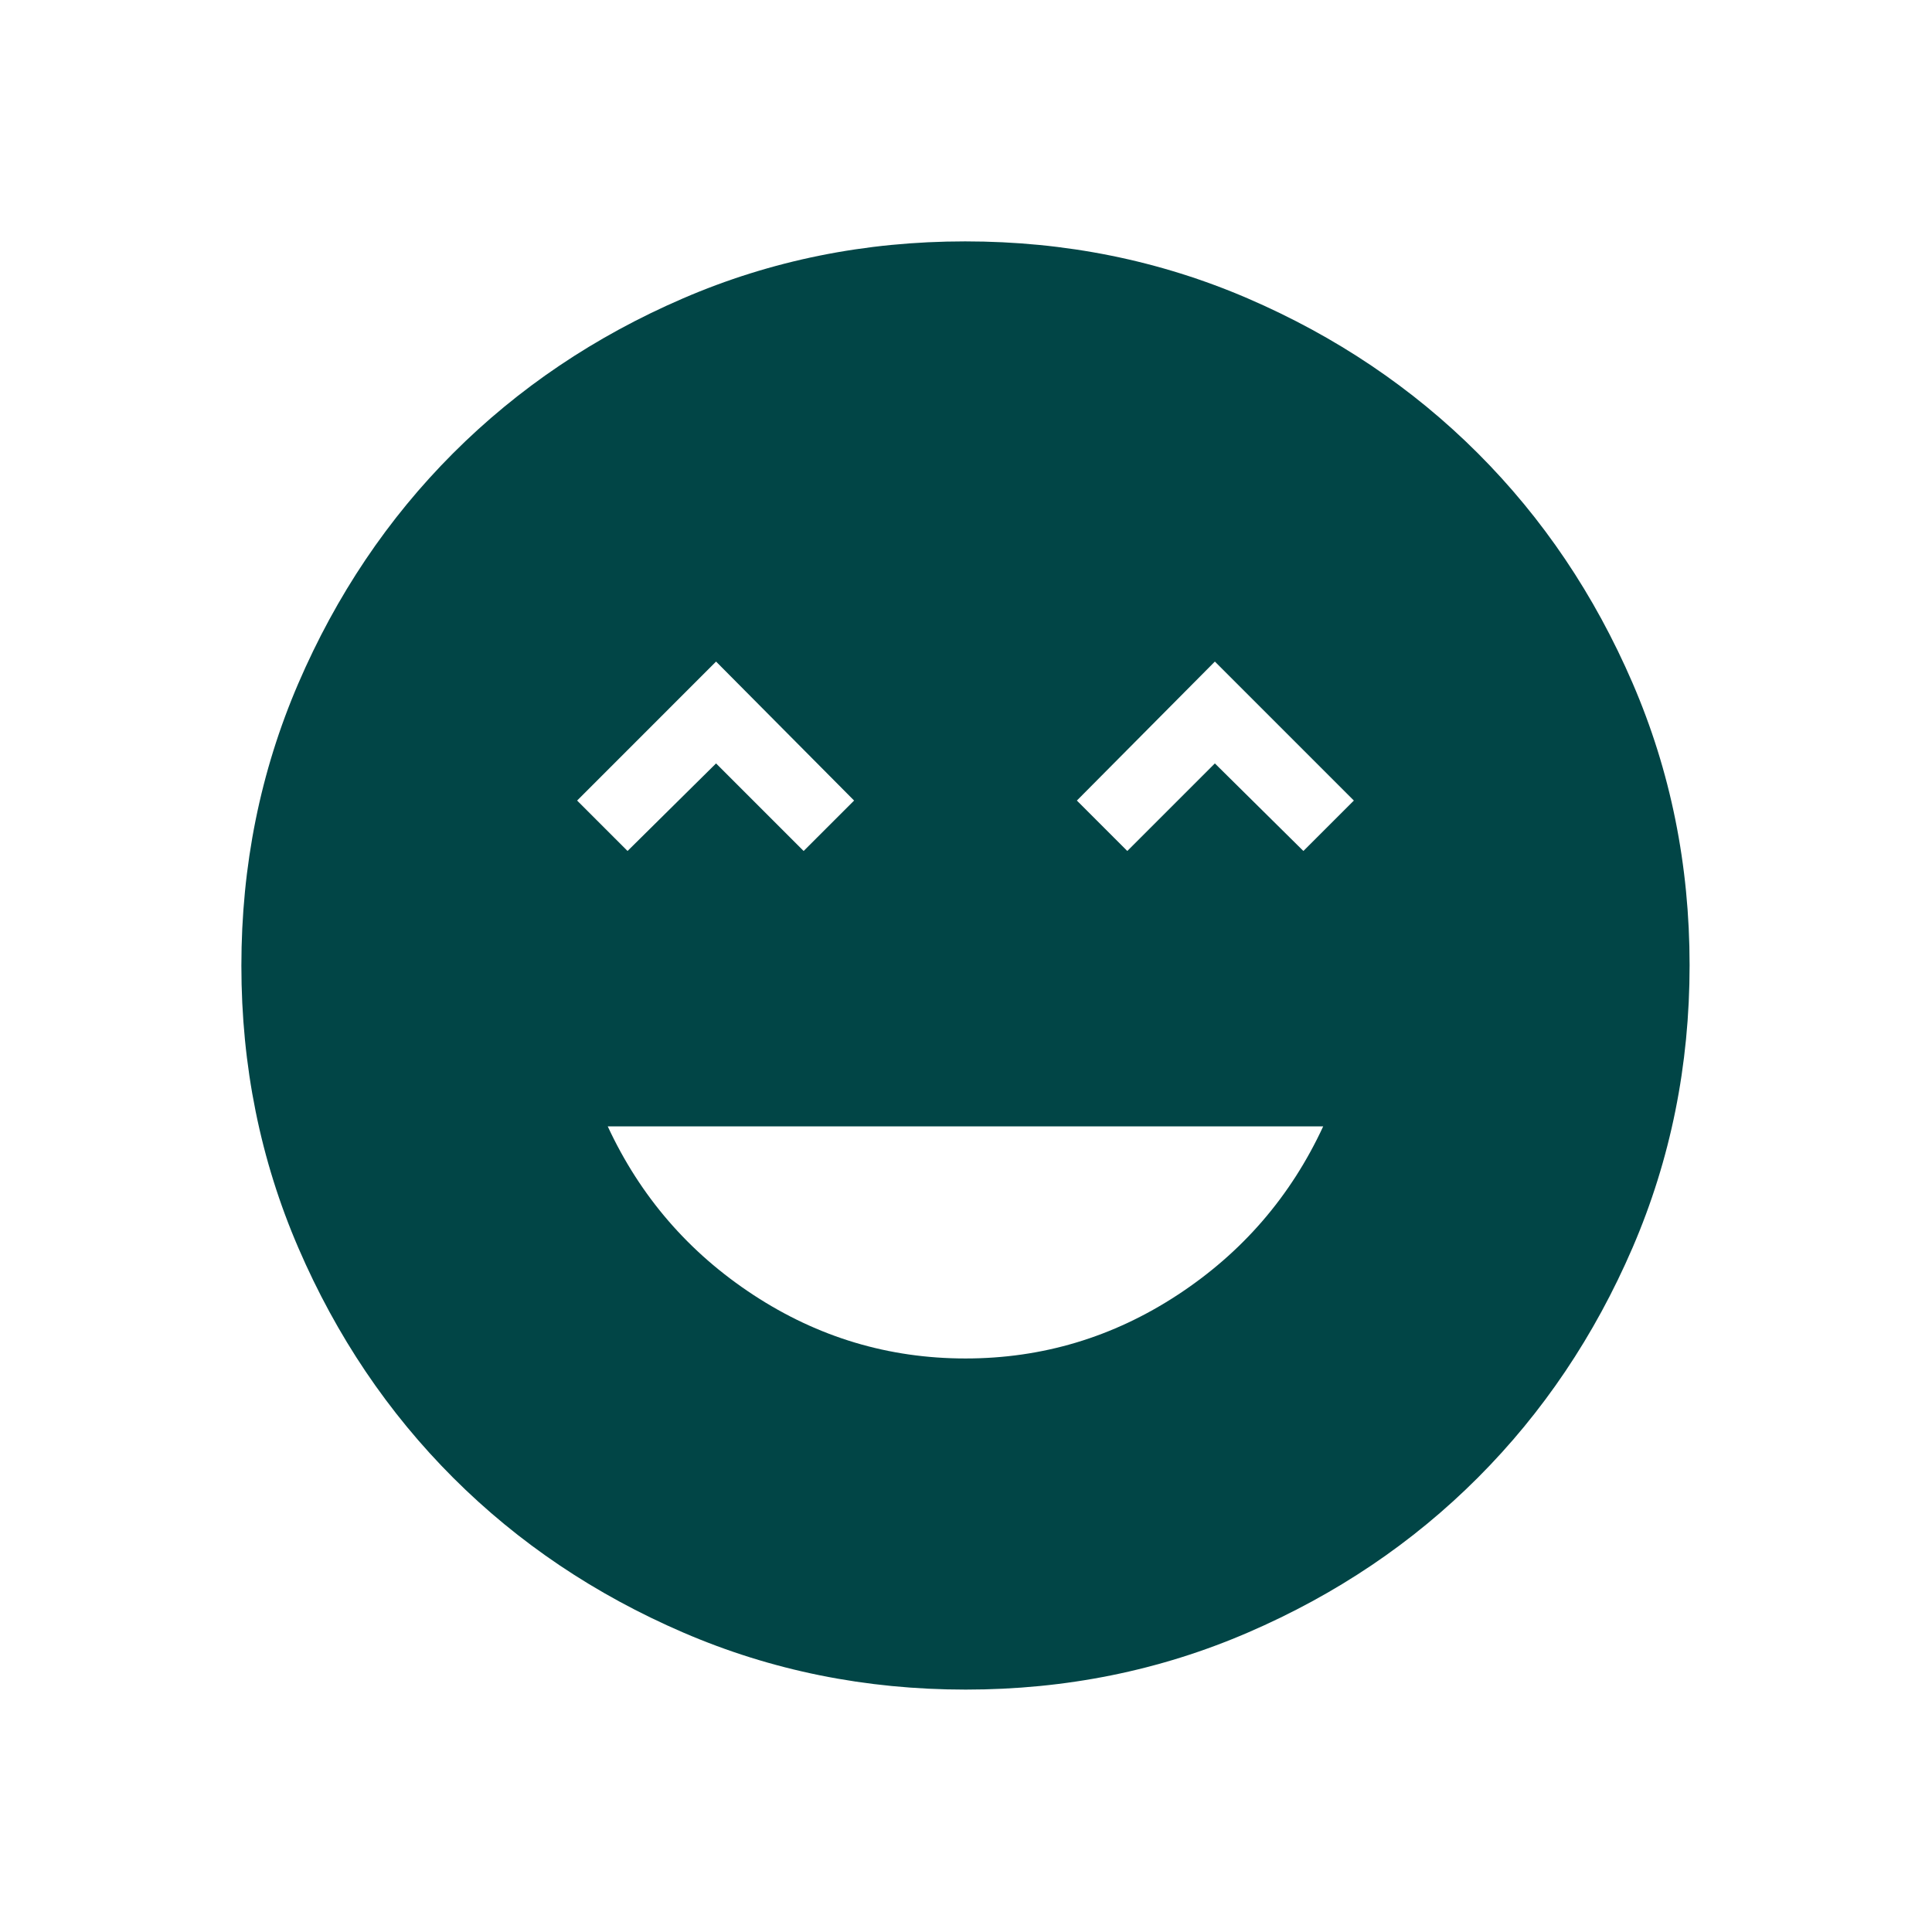 <svg width="49" height="49" viewBox="0 0 49 49" fill="none" xmlns="http://www.w3.org/2000/svg">
<mask id="mask0_3442_5223" style="mask-type:alpha" maskUnits="userSpaceOnUse" x="0" y="0" width="49" height="49">
<rect width="48.973" height="48.973" fill="#D9D9D9"/>
</mask>
<g mask="url(#mask0_3442_5223)">
<path d="M24.487 34.454C26.433 34.454 28.226 33.917 29.865 32.843C31.504 31.769 32.736 30.344 33.559 28.568H15.414C16.238 30.344 17.47 31.769 19.109 32.843C20.748 33.917 22.54 34.454 24.487 34.454ZM15.916 21.583L18.161 19.362L20.382 21.583L21.662 20.304L18.161 16.779L14.637 20.304L15.916 21.583ZM28.591 21.583L30.812 19.362L33.057 21.583L34.337 20.304L30.812 16.779L27.312 20.304L28.591 21.583ZM24.493 42.852C21.954 42.852 19.566 42.37 17.331 41.406C15.095 40.442 13.15 39.134 11.496 37.482C9.843 35.83 8.533 33.887 7.569 31.653C6.604 29.42 6.122 27.033 6.122 24.493C6.122 21.954 6.604 19.566 7.567 17.331C8.531 15.095 9.839 13.15 11.491 11.496C13.144 9.843 15.086 8.533 17.32 7.569C19.554 6.604 21.94 6.122 24.48 6.122C27.02 6.122 29.407 6.604 31.643 7.567C33.878 8.531 35.823 9.839 37.477 11.491C39.131 13.144 40.44 15.087 41.404 17.32C42.369 19.554 42.852 21.94 42.852 24.48C42.852 27.02 42.37 29.407 41.406 31.643C40.442 33.878 39.134 35.823 37.482 37.477C35.83 39.131 33.887 40.44 31.653 41.404C29.42 42.369 27.033 42.852 24.493 42.852Z" fill="#014546"/>
</g>
</svg>
